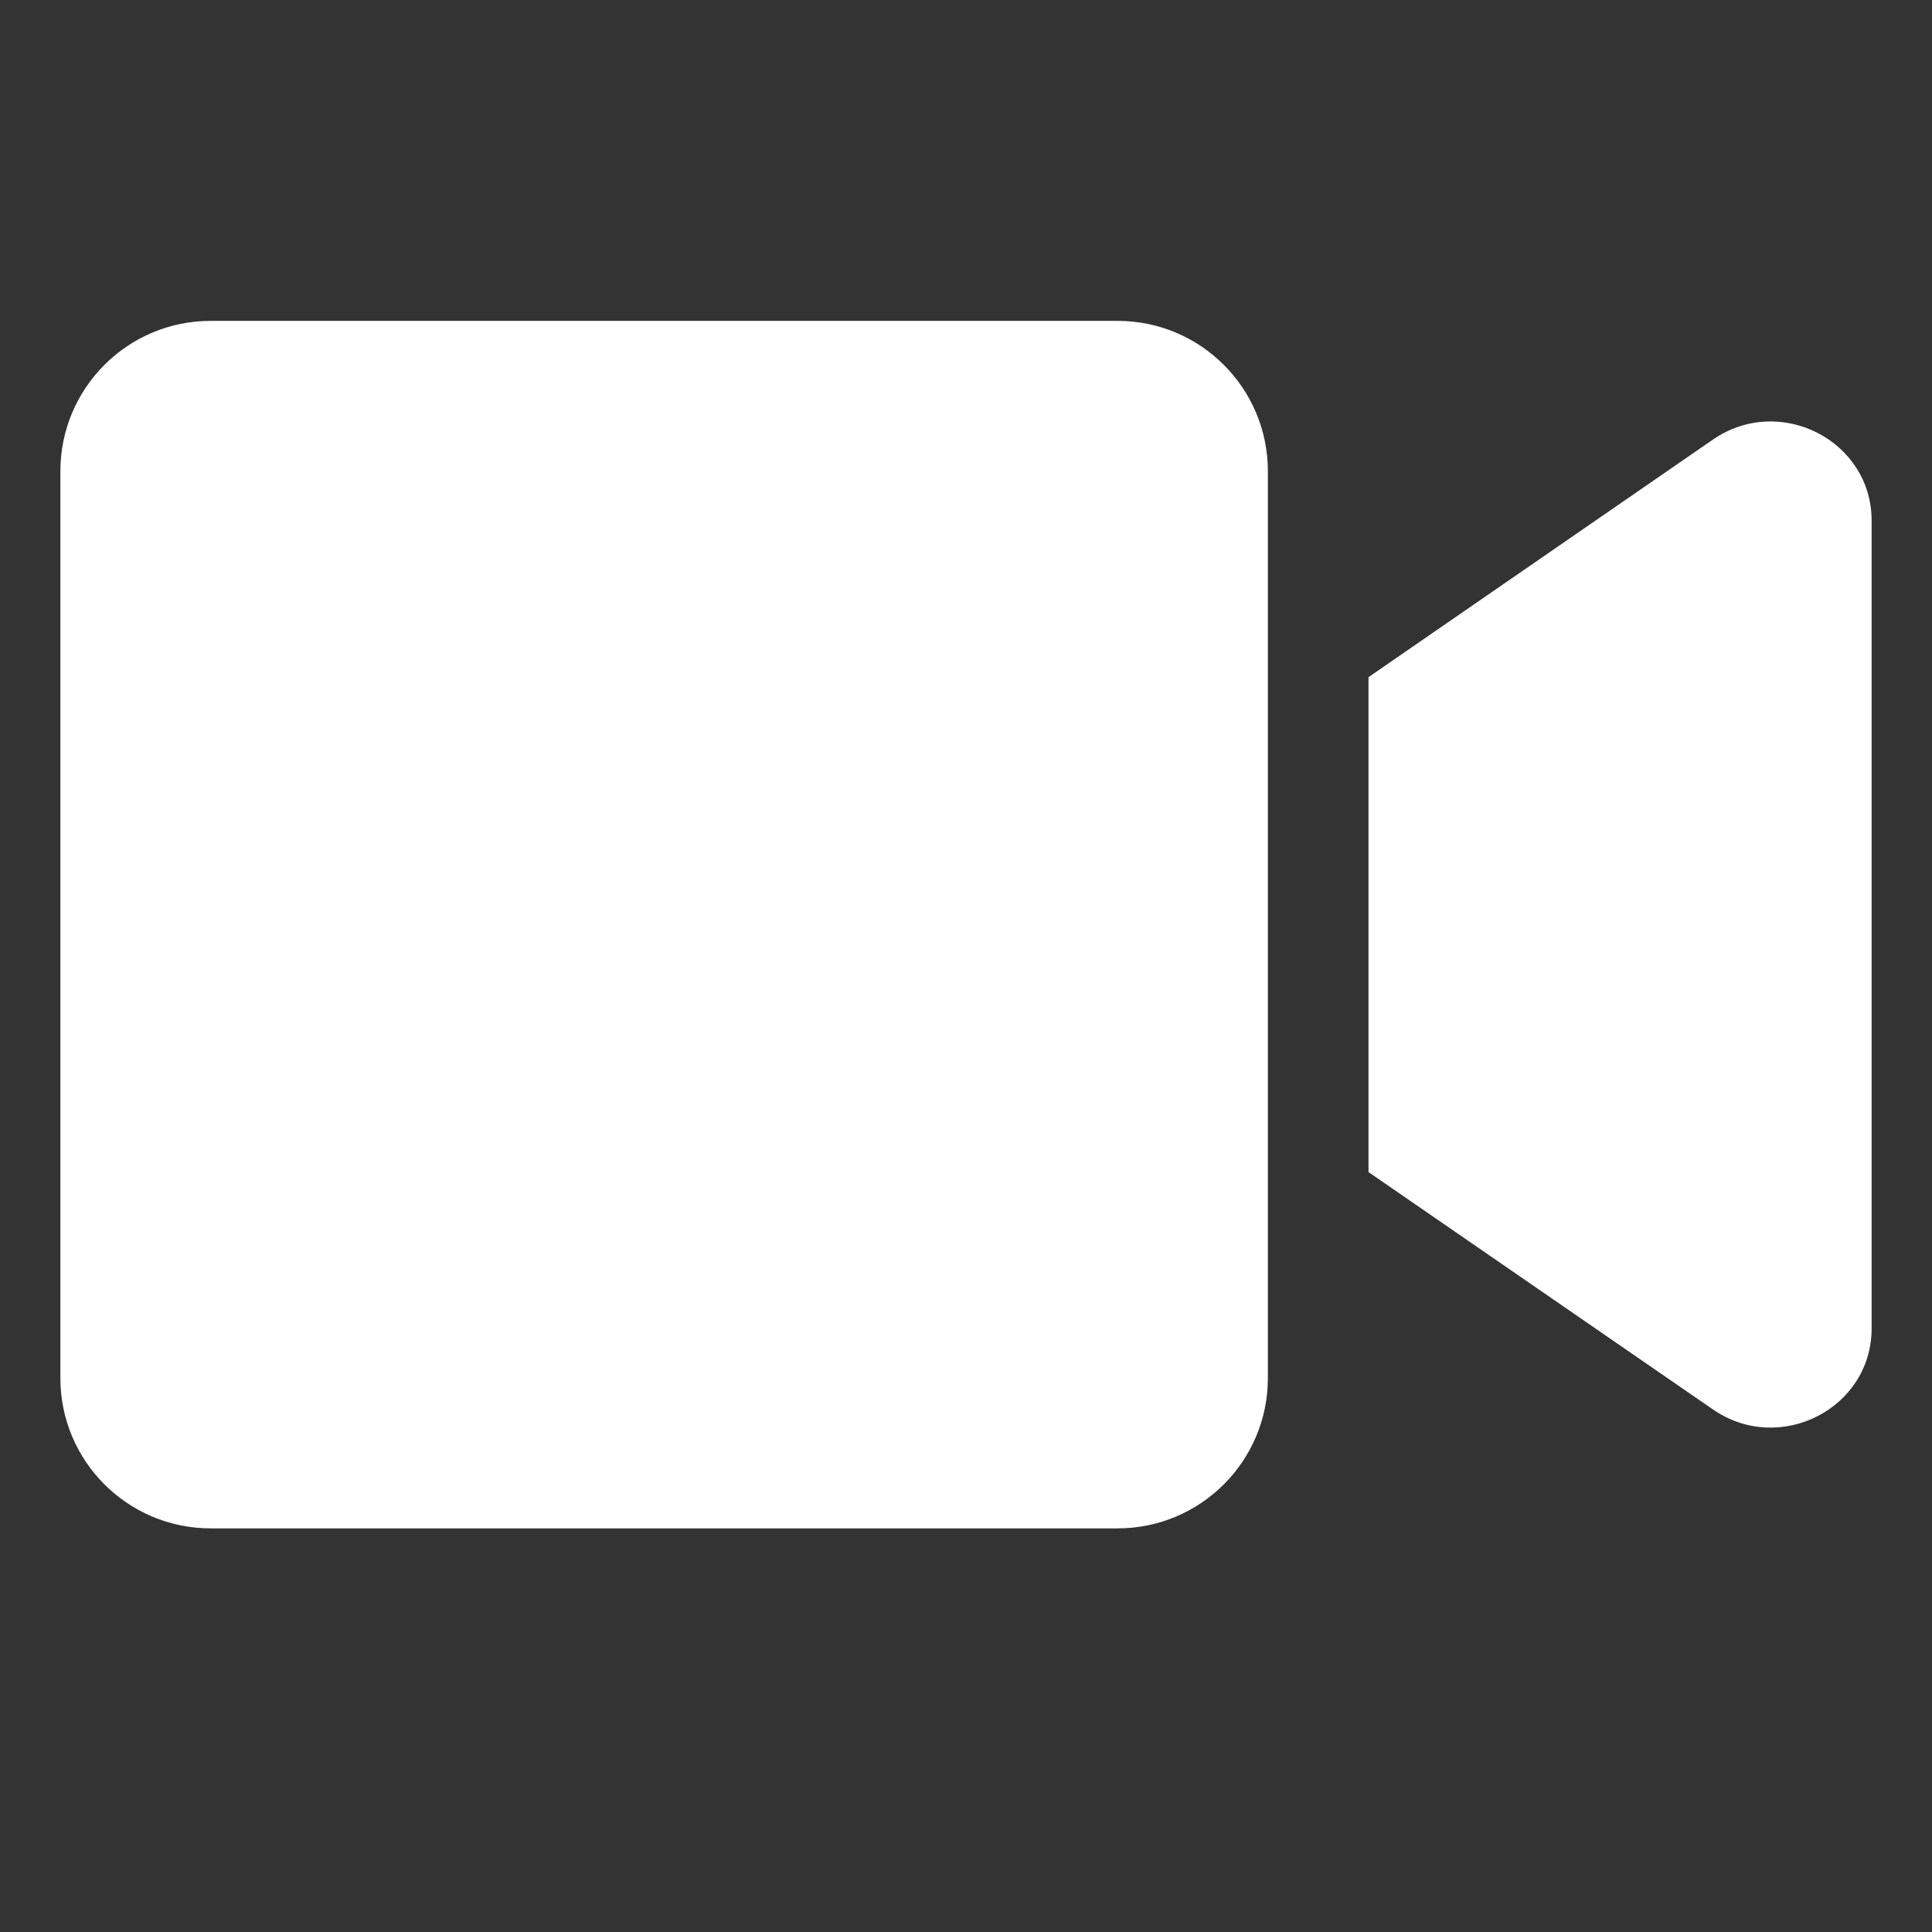 <svg width="24" height="24" viewBox="0 0 24 24" fill="white" xmlns="http://www.w3.org/2000/svg"><rect x="0" y="0" width="24" height="24" fill="#333333" stroke="none"/><path d="M13.883 3.986H2.617C1.586 3.986 0.75 4.822 0.75 5.854V17.119C0.75 18.15 1.586 18.986 2.617 18.986H13.883C14.914 18.986 15.75 18.15 15.75 17.119V5.854C15.75 4.822 14.914 3.986 13.883 3.986ZM21.281 5.459L17 8.412V14.56L21.281 17.51C22.109 18.08 23.25 17.498 23.25 16.502V6.467C23.25 5.475 22.113 4.889 21.281 5.459Z"/></svg>
